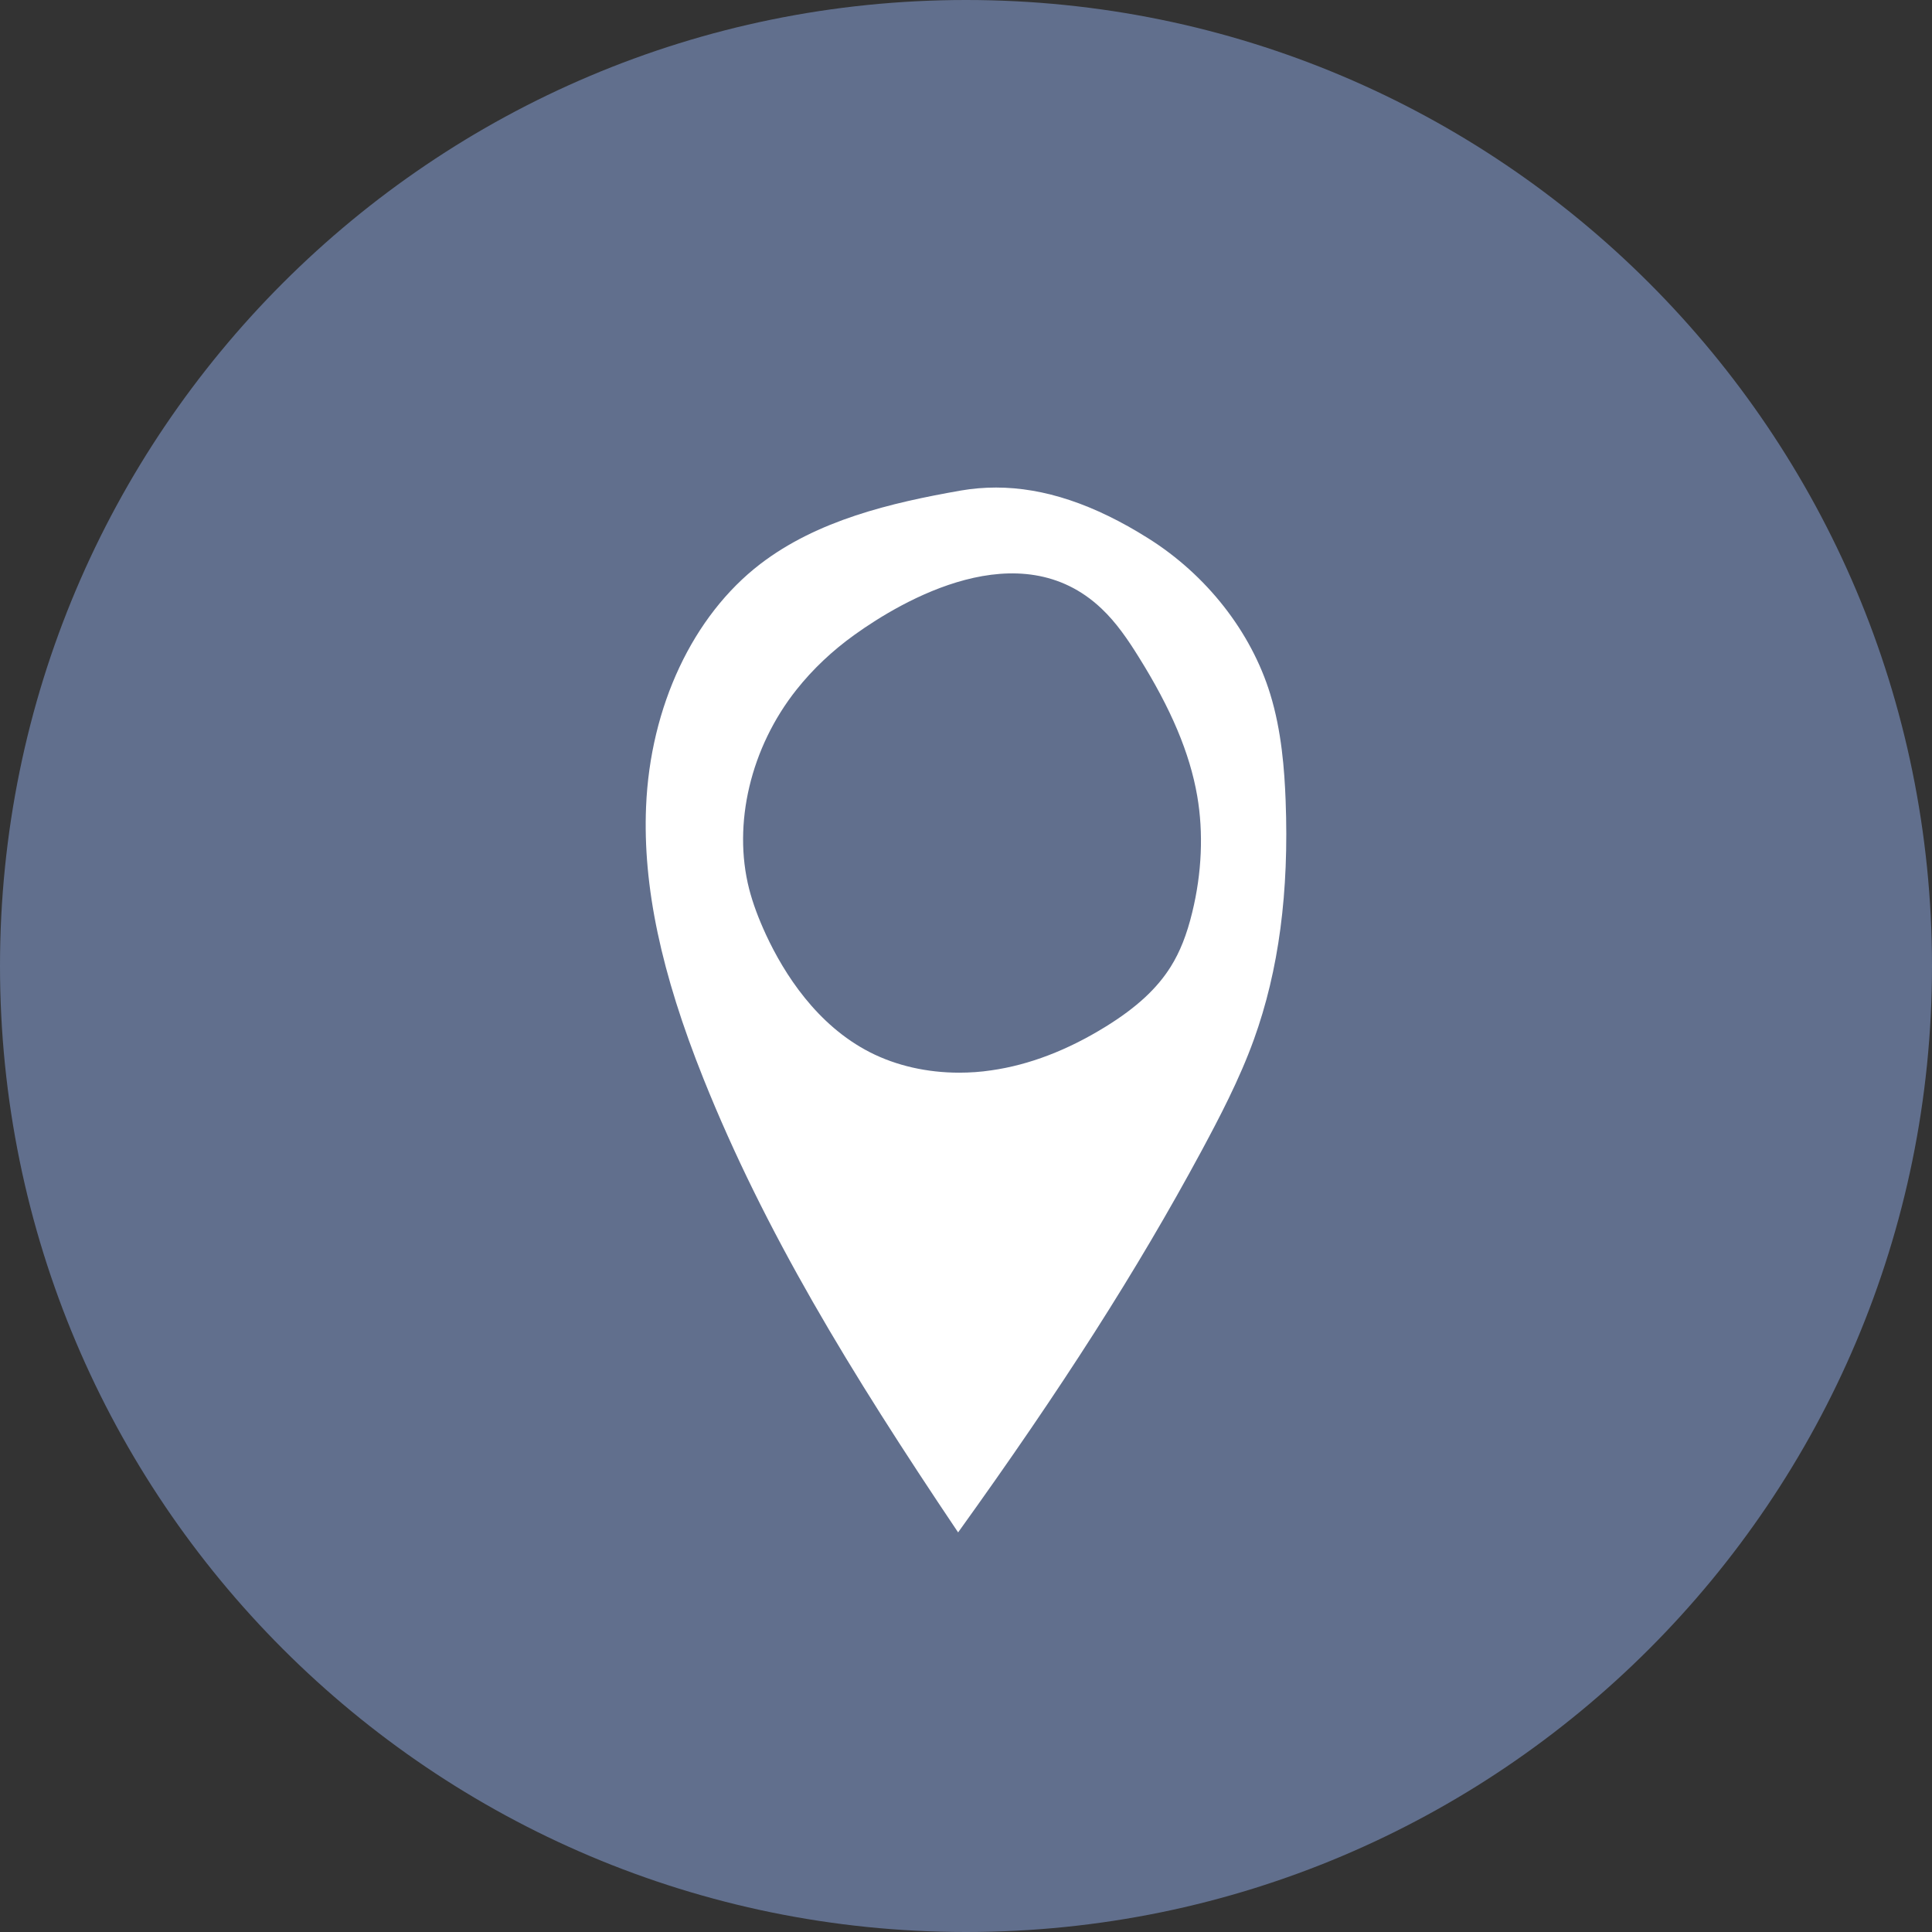 <?xml version="1.0" encoding="UTF-8"?>
<svg xmlns="http://www.w3.org/2000/svg" width="37" height="37" viewBox="0 0 37 37" fill="none">
  <rect x="0" y="0" width="37" height="37" fill="#333333" stroke="none"/>
  <g clip-path="url(#clip0_3366_953)">
    <path d="M18.5 37C28.717 37 37 28.717 37 18.5C37 8.283 28.717 0 18.5 0C8.283 0 0 8.283 0 18.5C0 28.717 8.283 37 18.5 37Z" fill="#616F8D"></path>
    <path d="M24.621 15.325C24.599 14.751 24.545 14.002 24.326 13.291C23.959 12.098 23.106 11.009 21.986 10.307C20.953 9.657 19.993 9.337 19.075 9.337C18.848 9.337 18.624 9.356 18.403 9.394C17.051 9.631 15.65 9.965 14.558 10.803C13.27 11.793 12.452 13.531 12.373 15.451C12.31 16.974 12.66 18.629 13.472 20.658C14.642 23.579 16.269 26.253 18.349 29.347C20.34 26.578 21.779 24.324 23.002 22.057C23.346 21.418 23.737 20.674 24.014 19.906C24.49 18.586 24.689 17.087 24.621 15.325ZM22.833 17.471C22.729 17.9 22.598 18.23 22.421 18.513C22.159 18.932 21.764 19.297 21.177 19.66C20.447 20.112 19.71 20.395 18.986 20.498C18.78 20.529 18.574 20.543 18.37 20.543C17.757 20.543 17.166 20.41 16.662 20.153C15.639 19.631 15.016 18.643 14.673 17.908C14.525 17.588 14.418 17.3 14.347 17.025C14.029 15.779 14.375 14.315 15.254 13.208C15.565 12.816 15.941 12.46 16.372 12.152C17.271 11.508 19.529 10.171 21.095 11.655C21.381 11.925 21.605 12.257 21.803 12.575C22.429 13.575 22.786 14.424 22.928 15.243C23.05 15.95 23.016 16.722 22.833 17.471Z" fill="white"></path>
  </g>
  <defs>
    <clipPath id="clip0_3366_953">
      <rect width="37" height="37" fill="white"></rect>
    </clipPath>
  </defs>
</svg>
